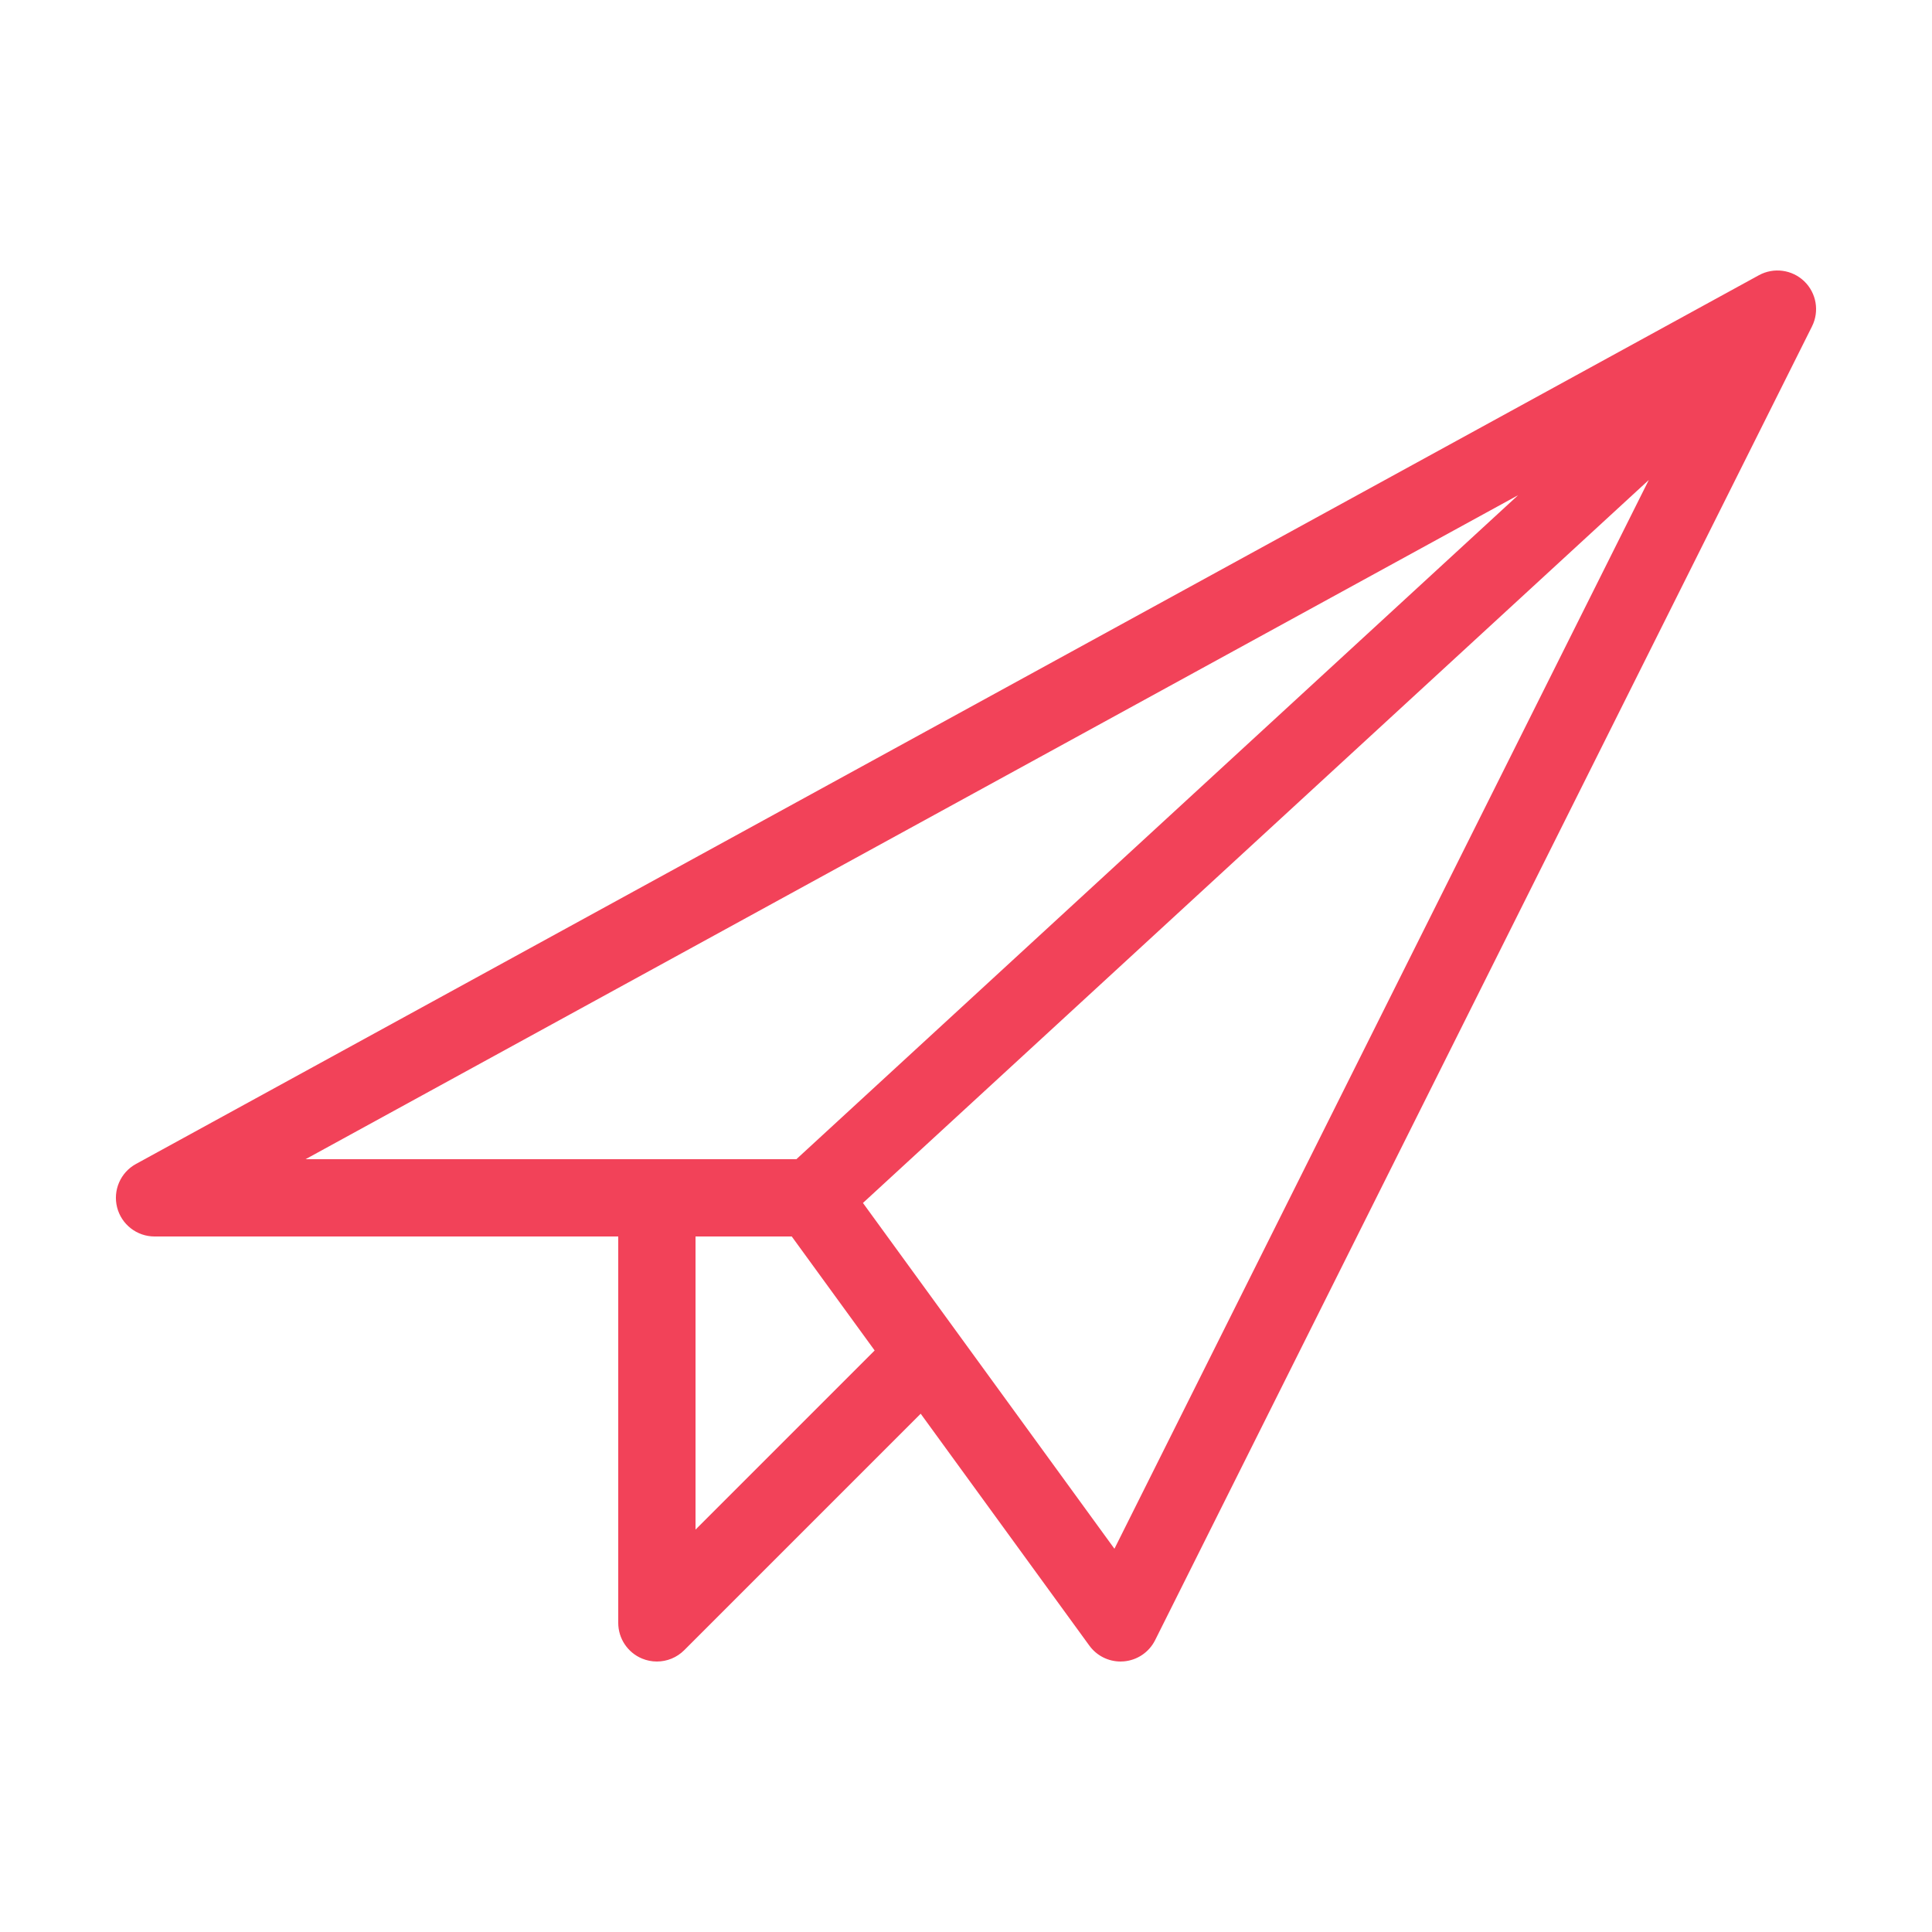 <svg height='100px' width='100px'  fill="#f24259" xmlns="http://www.w3.org/2000/svg" xmlns:xlink="http://www.w3.org/1999/xlink" version="1.1" x="0px" y="0px" viewBox="0 0 100 100" enable-background="new 0 0 100 100" xml:space="preserve"><g><path fill="#f24259" d="M93.388,14.56c-0.629-0.606-1.58-0.734-2.349-0.314l-84,46c-0.801,0.438-1.204,1.364-0.977,2.25   C6.289,63.381,7.086,64,8,64h24v20c0,0.809,0.487,1.538,1.235,1.848C33.482,85.95,33.742,86,34,86c0.521,0,1.032-0.203,1.415-0.586   l12.24-12.24l8.729,12.002C56.761,85.696,57.363,86,58,86c0.055,0,0.109-0.002,0.165-0.007c0.696-0.058,1.312-0.474,1.624-1.099   l34-68C94.18,16.112,94.018,15.167,93.388,14.56z M78.579,25.63L41.22,60H15.816L78.579,25.63z M36,79.172V64h4.981l4.291,5.9   L36,79.172z M57.683,80.163L44.666,62.265l40.676-37.422L57.683,80.163z"></path></g></svg>